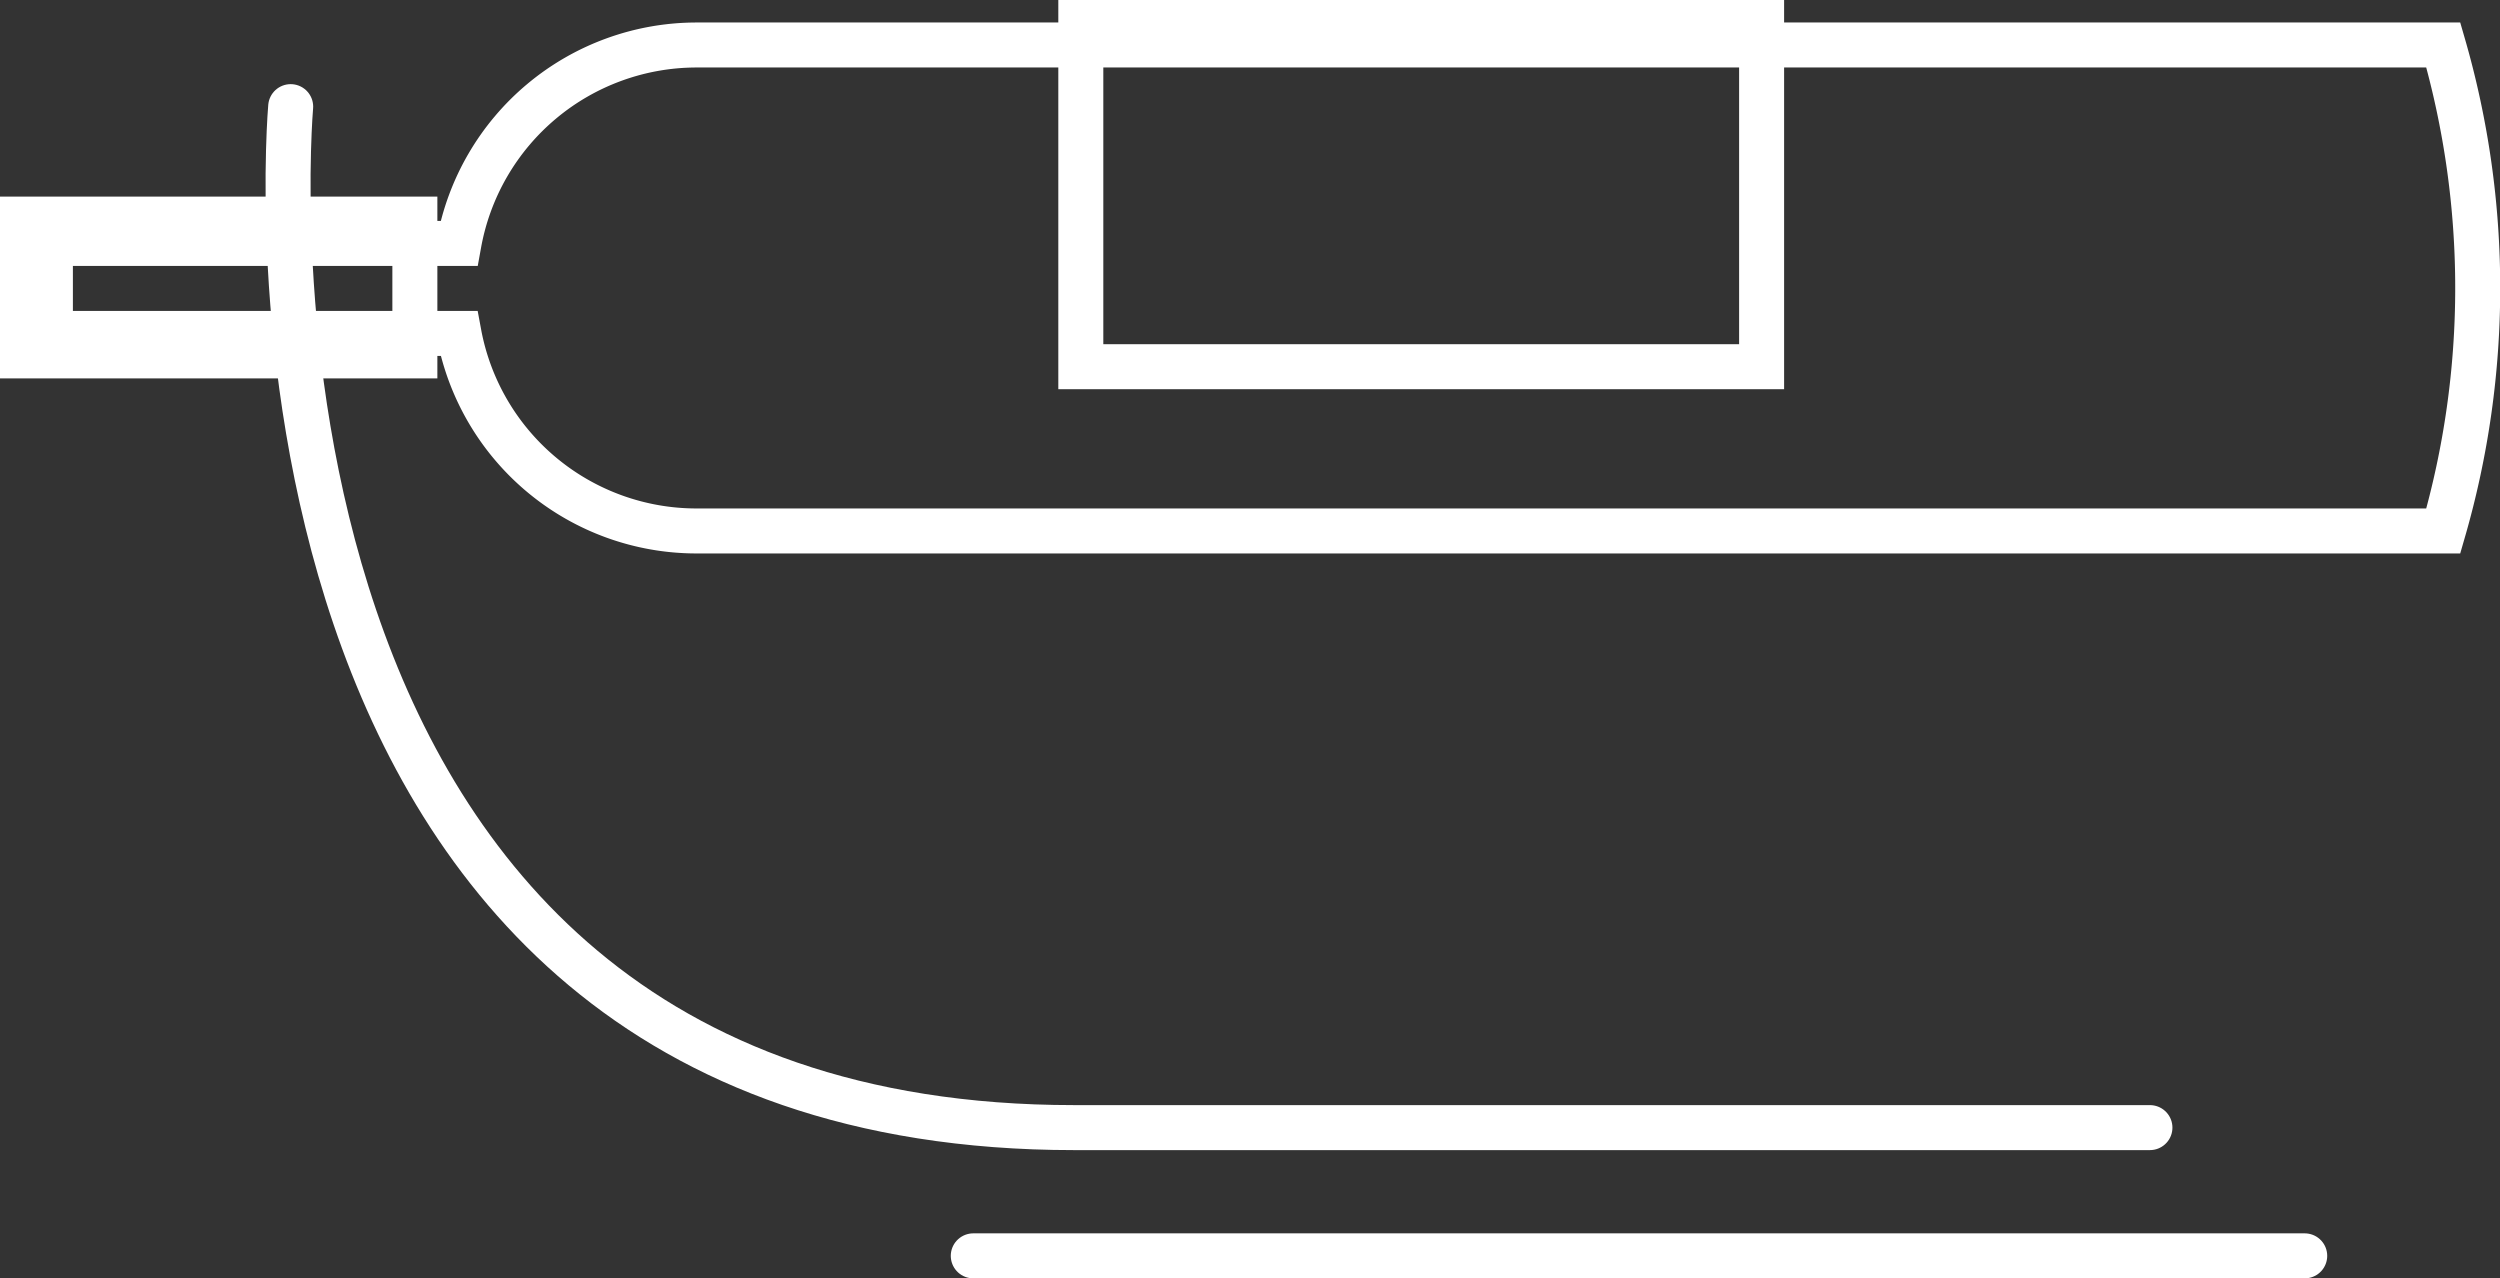 <svg xmlns="http://www.w3.org/2000/svg" viewBox="0 0 55.56 28.41"><rect x="0" y="0" width="55.56" height="28.41" fill="#333333" stroke="none"/><defs><style>.cls-w{fill:none;stroke:#fff;stroke-linecap:round;stroke-miterlimit:10;}</style></defs><title>kitchen</title><g><g><path class="cls-w" d="M15.48,1A5.37,5.37,0,0,0,10.2,5.41H1.12v2H10.2a5.37,5.37,0,0,0,5.28,4.39H54.3A19.45,19.45,0,0,0,54.3,1H15.48Z"></path><rect class="cls-w" x="0.5" y="4.87" width="8.72" height="3.04"></rect><rect class="cls-w" x="24.02" y="0.5" width="15.13" height="7.65"></rect><path class="cls-w" d="M6.46,2.37s-2,22.69,17.41,22.69H47.78"></path><line class="cls-w" x1="51.22" y1="27.91" x2="21.63" y2="27.91"></line></g></g></svg>